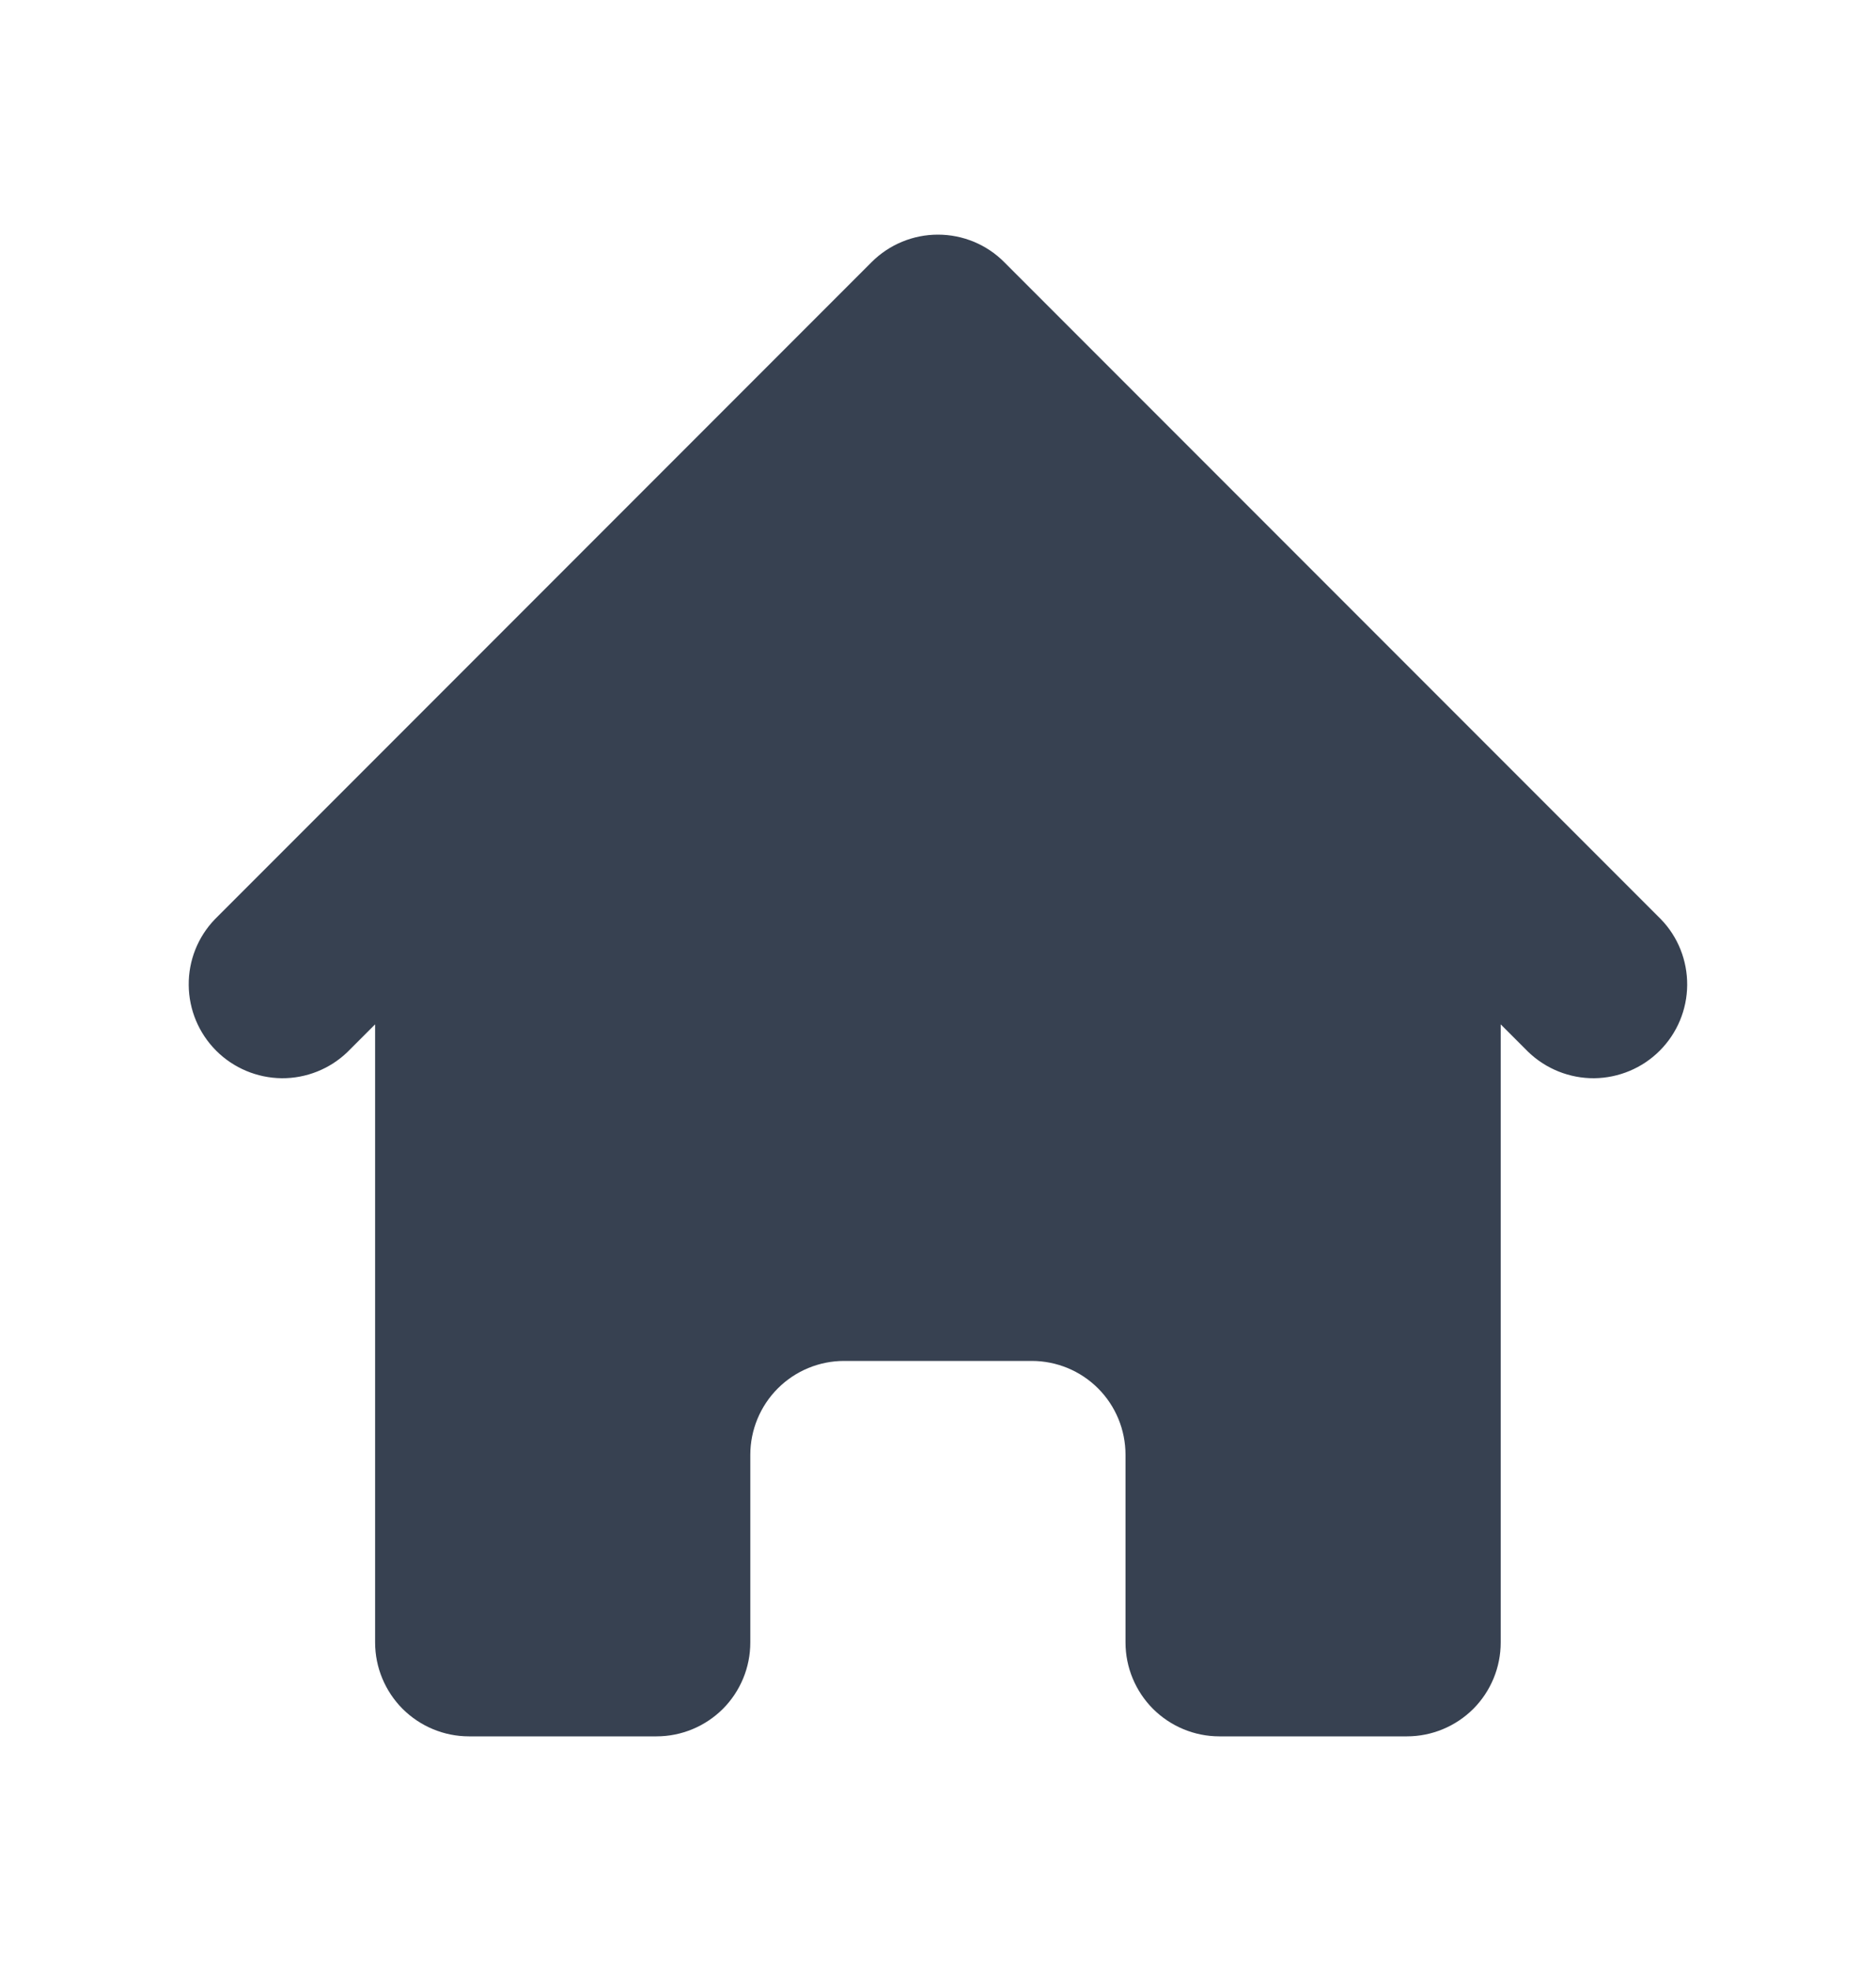 <svg width="20" height="21" viewBox="0 0 20 21" fill="none" xmlns="http://www.w3.org/2000/svg">
<path d="M10.706 2.793C10.519 2.605 10.265 2.5 9.999 2.5C9.734 2.5 9.48 2.605 9.292 2.793L2.292 9.793C2.11 9.981 2.009 10.234 2.012 10.496C2.014 10.758 2.119 11.009 2.305 11.195C2.49 11.38 2.741 11.485 3.003 11.488C3.265 11.49 3.518 11.389 3.706 11.207L3.999 10.914V17.5C3.999 17.765 4.105 18.019 4.292 18.207C4.48 18.394 4.734 18.5 4.999 18.5H6.999C7.265 18.5 7.519 18.394 7.707 18.207C7.894 18.019 7.999 17.765 7.999 17.5V15.5C7.999 15.235 8.105 14.98 8.292 14.793C8.48 14.605 8.734 14.5 8.999 14.5H10.999C11.265 14.5 11.519 14.605 11.707 14.793C11.894 14.98 11.999 15.235 11.999 15.5V17.5C11.999 17.765 12.105 18.019 12.292 18.207C12.48 18.394 12.734 18.5 12.999 18.5H14.999C15.265 18.5 15.519 18.394 15.707 18.207C15.894 18.019 15.999 17.765 15.999 17.5V10.914L16.292 11.207C16.481 11.389 16.734 11.49 16.996 11.488C17.258 11.485 17.509 11.38 17.694 11.195C17.88 11.009 17.985 10.758 17.987 10.496C17.989 10.234 17.889 9.981 17.706 9.793L10.706 2.793Z" fill="#374151"/>
</svg>
